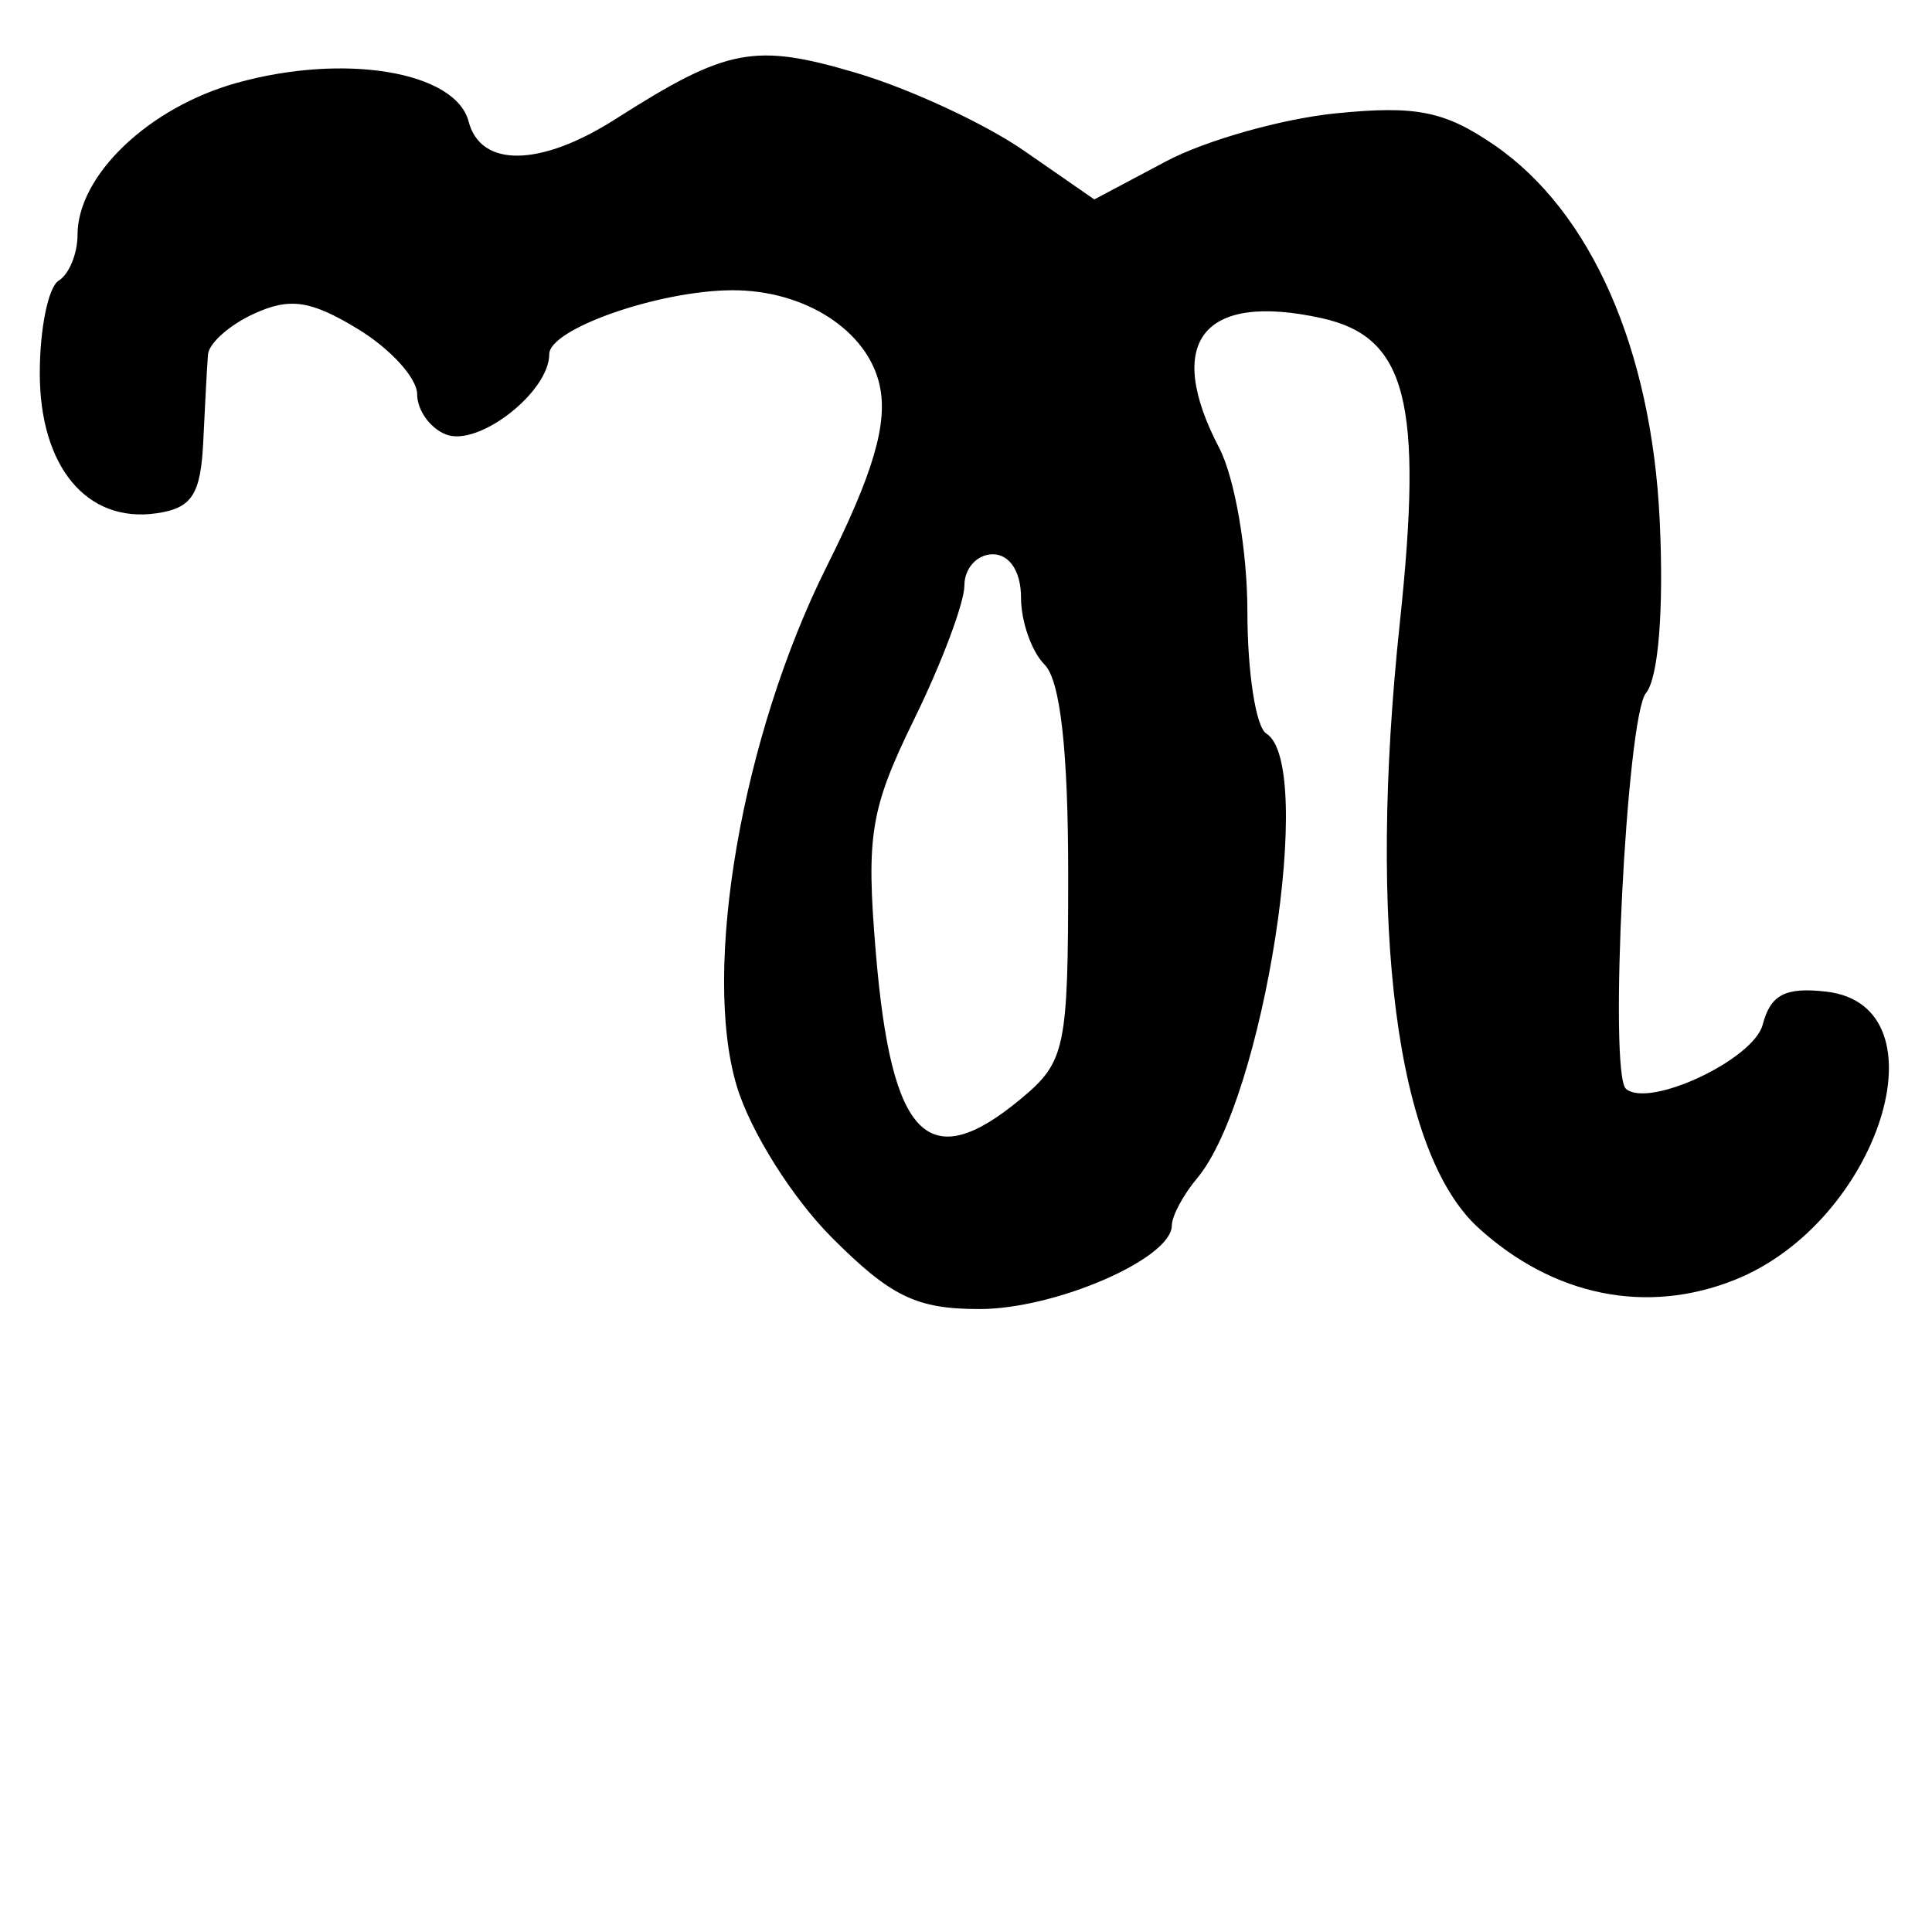 <?xml version="1.0" encoding="UTF-8" standalone="no"?>
<!-- Created with Inkscape (http://www.inkscape.org/) -->

<svg
   xmlns:dc="http://purl.org/dc/elements/1.1/"
   xmlns:cc="http://creativecommons.org/ns#"
   xmlns:rdf="http://www.w3.org/1999/02/22-rdf-syntax-ns#"
   xmlns:svg="http://www.w3.org/2000/svg"
   xmlns="http://www.w3.org/2000/svg"
   xmlns:sodipodi="http://sodipodi.sourceforge.net/DTD/sodipodi-0.dtd"
   xmlns:inkscape="http://www.inkscape.org/namespaces/inkscape"
   width="64px"
   height="64px"
   id="svg2816"
   version="1.1"
   inkscape:version="0.47 r22583"
   sodipodi:docname="Kistna_j.svg">
  <defs
     id="defs2818">
    <inkscape:perspective
       sodipodi:type="inkscape:persp3d"
       inkscape:vp_x="0 : 32 : 1"
       inkscape:vp_y="0 : 1000 : 0"
       inkscape:vp_z="64 : 32 : 1"
       inkscape:persp3d-origin="32 : 21.333333 : 1"
       id="perspective2824" />
    <inkscape:perspective
       id="perspective2834"
       inkscape:persp3d-origin="0.5 : 0.33333333 : 1"
       inkscape:vp_z="1 : 0.5 : 1"
       inkscape:vp_y="0 : 1000 : 0"
       inkscape:vp_x="0 : 0.5 : 1"
       sodipodi:type="inkscape:persp3d" />
    <inkscape:perspective
       id="perspective2850"
       inkscape:persp3d-origin="0.5 : 0.33333333 : 1"
       inkscape:vp_z="1 : 0.5 : 1"
       inkscape:vp_y="0 : 1000 : 0"
       inkscape:vp_x="0 : 0.5 : 1"
       sodipodi:type="inkscape:persp3d" />
    <inkscape:perspective
       id="perspective2866"
       inkscape:persp3d-origin="0.5 : 0.33333333 : 1"
       inkscape:vp_z="1 : 0.5 : 1"
       inkscape:vp_y="0 : 1000 : 0"
       inkscape:vp_x="0 : 0.5 : 1"
       sodipodi:type="inkscape:persp3d" />
    <inkscape:perspective
       id="perspective2882"
       inkscape:persp3d-origin="0.5 : 0.33333333 : 1"
       inkscape:vp_z="1 : 0.5 : 1"
       inkscape:vp_y="0 : 1000 : 0"
       inkscape:vp_x="0 : 0.5 : 1"
       sodipodi:type="inkscape:persp3d" />
    <inkscape:perspective
       id="perspective2898"
       inkscape:persp3d-origin="0.5 : 0.33333333 : 1"
       inkscape:vp_z="1 : 0.5 : 1"
       inkscape:vp_y="0 : 1000 : 0"
       inkscape:vp_x="0 : 0.5 : 1"
       sodipodi:type="inkscape:persp3d" />
    <inkscape:perspective
       id="perspective2914"
       inkscape:persp3d-origin="0.5 : 0.33333333 : 1"
       inkscape:vp_z="1 : 0.5 : 1"
       inkscape:vp_y="0 : 1000 : 0"
       inkscape:vp_x="0 : 0.5 : 1"
       sodipodi:type="inkscape:persp3d" />
    <inkscape:perspective
       id="perspective2943"
       inkscape:persp3d-origin="0.5 : 0.33333333 : 1"
       inkscape:vp_z="1 : 0.5 : 1"
       inkscape:vp_y="0 : 1000 : 0"
       inkscape:vp_x="0 : 0.5 : 1"
       sodipodi:type="inkscape:persp3d" />
    <inkscape:perspective
       id="perspective2959"
       inkscape:persp3d-origin="0.5 : 0.33333333 : 1"
       inkscape:vp_z="1 : 0.5 : 1"
       inkscape:vp_y="0 : 1000 : 0"
       inkscape:vp_x="0 : 0.5 : 1"
       sodipodi:type="inkscape:persp3d" />
    <inkscape:perspective
       id="perspective2975"
       inkscape:persp3d-origin="0.5 : 0.33333333 : 1"
       inkscape:vp_z="1 : 0.5 : 1"
       inkscape:vp_y="0 : 1000 : 0"
       inkscape:vp_x="0 : 0.5 : 1"
       sodipodi:type="inkscape:persp3d" />
    <inkscape:perspective
       id="perspective2989"
       inkscape:persp3d-origin="0.5 : 0.33333333 : 1"
       inkscape:vp_z="1 : 0.5 : 1"
       inkscape:vp_y="0 : 1000 : 0"
       inkscape:vp_x="0 : 0.5 : 1"
       sodipodi:type="inkscape:persp3d" />
    <inkscape:perspective
       id="perspective3005"
       inkscape:persp3d-origin="0.5 : 0.33333333 : 1"
       inkscape:vp_z="1 : 0.5 : 1"
       inkscape:vp_y="0 : 1000 : 0"
       inkscape:vp_x="0 : 0.5 : 1"
       sodipodi:type="inkscape:persp3d" />
    <inkscape:perspective
       id="perspective3021"
       inkscape:persp3d-origin="0.5 : 0.33333333 : 1"
       inkscape:vp_z="1 : 0.5 : 1"
       inkscape:vp_y="0 : 1000 : 0"
       inkscape:vp_x="0 : 0.5 : 1"
       sodipodi:type="inkscape:persp3d" />
    <inkscape:perspective
       id="perspective3037"
       inkscape:persp3d-origin="0.5 : 0.33333333 : 1"
       inkscape:vp_z="1 : 0.5 : 1"
       inkscape:vp_y="0 : 1000 : 0"
       inkscape:vp_x="0 : 0.5 : 1"
       sodipodi:type="inkscape:persp3d" />
    <inkscape:perspective
       id="perspective3053"
       inkscape:persp3d-origin="0.5 : 0.33333333 : 1"
       inkscape:vp_z="1 : 0.5 : 1"
       inkscape:vp_y="0 : 1000 : 0"
       inkscape:vp_x="0 : 0.5 : 1"
       sodipodi:type="inkscape:persp3d" />
  </defs>
  <sodipodi:namedview
     id="base"
     pagecolor="#ffffff"
     bordercolor="#666666"
     borderopacity="1.0"
     inkscape:pageopacity="0.0"
     inkscape:pageshadow="2"
     inkscape:zoom="5.5"
     inkscape:cx="31.236364"
     inkscape:cy="24.923988"
     inkscape:current-layer="layer1"
     showgrid="true"
     inkscape:document-units="px"
     inkscape:grid-bbox="true"
     inkscape:window-width="792"
     inkscape:window-height="724"
     inkscape:window-x="152"
     inkscape:window-y="67"
     inkscape:window-maximized="0"
     showguides="true"
     inkscape:guide-bbox="true" />
  <g
     id="layer1"
     inkscape:label="Layer 1"
     inkscape:groupmode="layer">
    <path
       style="fill:#000000"
       d="m 27.565,41.005 c -1.321,-1.321 -2.711,-3.534 -3.16,-5.03 -1.161,-3.876 0.175,-11.596 2.977,-17.202 1.552,-3.104 2.034,-4.752 1.758,-6.008 -0.399,-1.816 -2.475,-3.156 -4.88,-3.15 -2.421,0.006 -6.065,1.278 -6.065,2.117 0,1.252 -2.339,3.076 -3.415,2.663 -0.528,-0.203 -0.961,-0.804 -0.961,-1.335 0,-0.532 -0.881,-1.502 -1.957,-2.157 C 10.299,9.951 9.608,9.848 8.425,10.387 7.61,10.758 6.92,11.368 6.89,11.742 6.86,12.117 6.79,13.408 6.734,14.611 6.65,16.39 6.359,16.837 5.173,17.005 2.873,17.331 1.318,15.459 1.318,12.363 c 0,-1.473 0.281,-2.853 0.625,-3.065 0.344,-0.212 0.625,-0.894 0.625,-1.515 0,-1.97 2.351,-4.219 5.264,-5.034 3.568,-0.999 7.257,-0.386 7.692,1.278 0.401,1.534 2.379,1.502 4.858,-0.078 3.709,-2.364 4.609,-2.536 8.002,-1.528 1.758,0.522 4.247,1.677 5.531,2.567 l 2.335,1.618 2.38,-1.263 c 1.309,-0.694 3.838,-1.409 5.62,-1.588 2.655,-0.267 3.602,-0.078 5.244,1.046 3.214,2.201 5.224,6.771 5.488,12.479 0.136,2.925 -0.046,5.183 -0.457,5.678 -0.645,0.777 -1.242,12.621 -0.662,13.112 0.771,0.652 4.226,-0.971 4.528,-2.126 0.261,-0.996 0.749,-1.25 2.105,-1.095 4.027,0.461 1.755,7.634 -3.024,9.546 -2.925,1.17 -6.013,0.544 -8.5,-1.723 -2.716,-2.477 -3.678,-9.898 -2.6,-20.051 0.778,-7.318 0.225,-9.463 -2.597,-10.083 -3.93,-0.863 -5.224,0.78 -3.387,4.301 0.517,0.991 0.934,3.417 0.934,5.432 0,2.003 0.281,3.816 0.625,4.028 1.644,1.016 -0.084,12.11 -2.295,14.738 -0.457,0.543 -0.832,1.246 -0.834,1.563 -0.007,1.094 -3.856,2.764 -6.371,2.764 -2.085,0 -2.933,-0.41 -4.883,-2.359 z m 6.257,-4.608 c 1.473,-1.226 1.563,-1.654 1.563,-7.449 0,-4.085 -0.262,-6.411 -0.781,-6.93 -0.43,-0.43 -0.781,-1.428 -0.781,-2.219 0,-0.861 -0.376,-1.438 -0.938,-1.438 -0.516,0 -0.938,0.464 -0.938,1.032 0,0.567 -0.743,2.55 -1.651,4.406 -1.469,3.002 -1.61,3.859 -1.282,7.773 0.516,6.155 1.737,7.38 4.808,4.825 z"
       id="path3059" />
  </g>
</svg>
